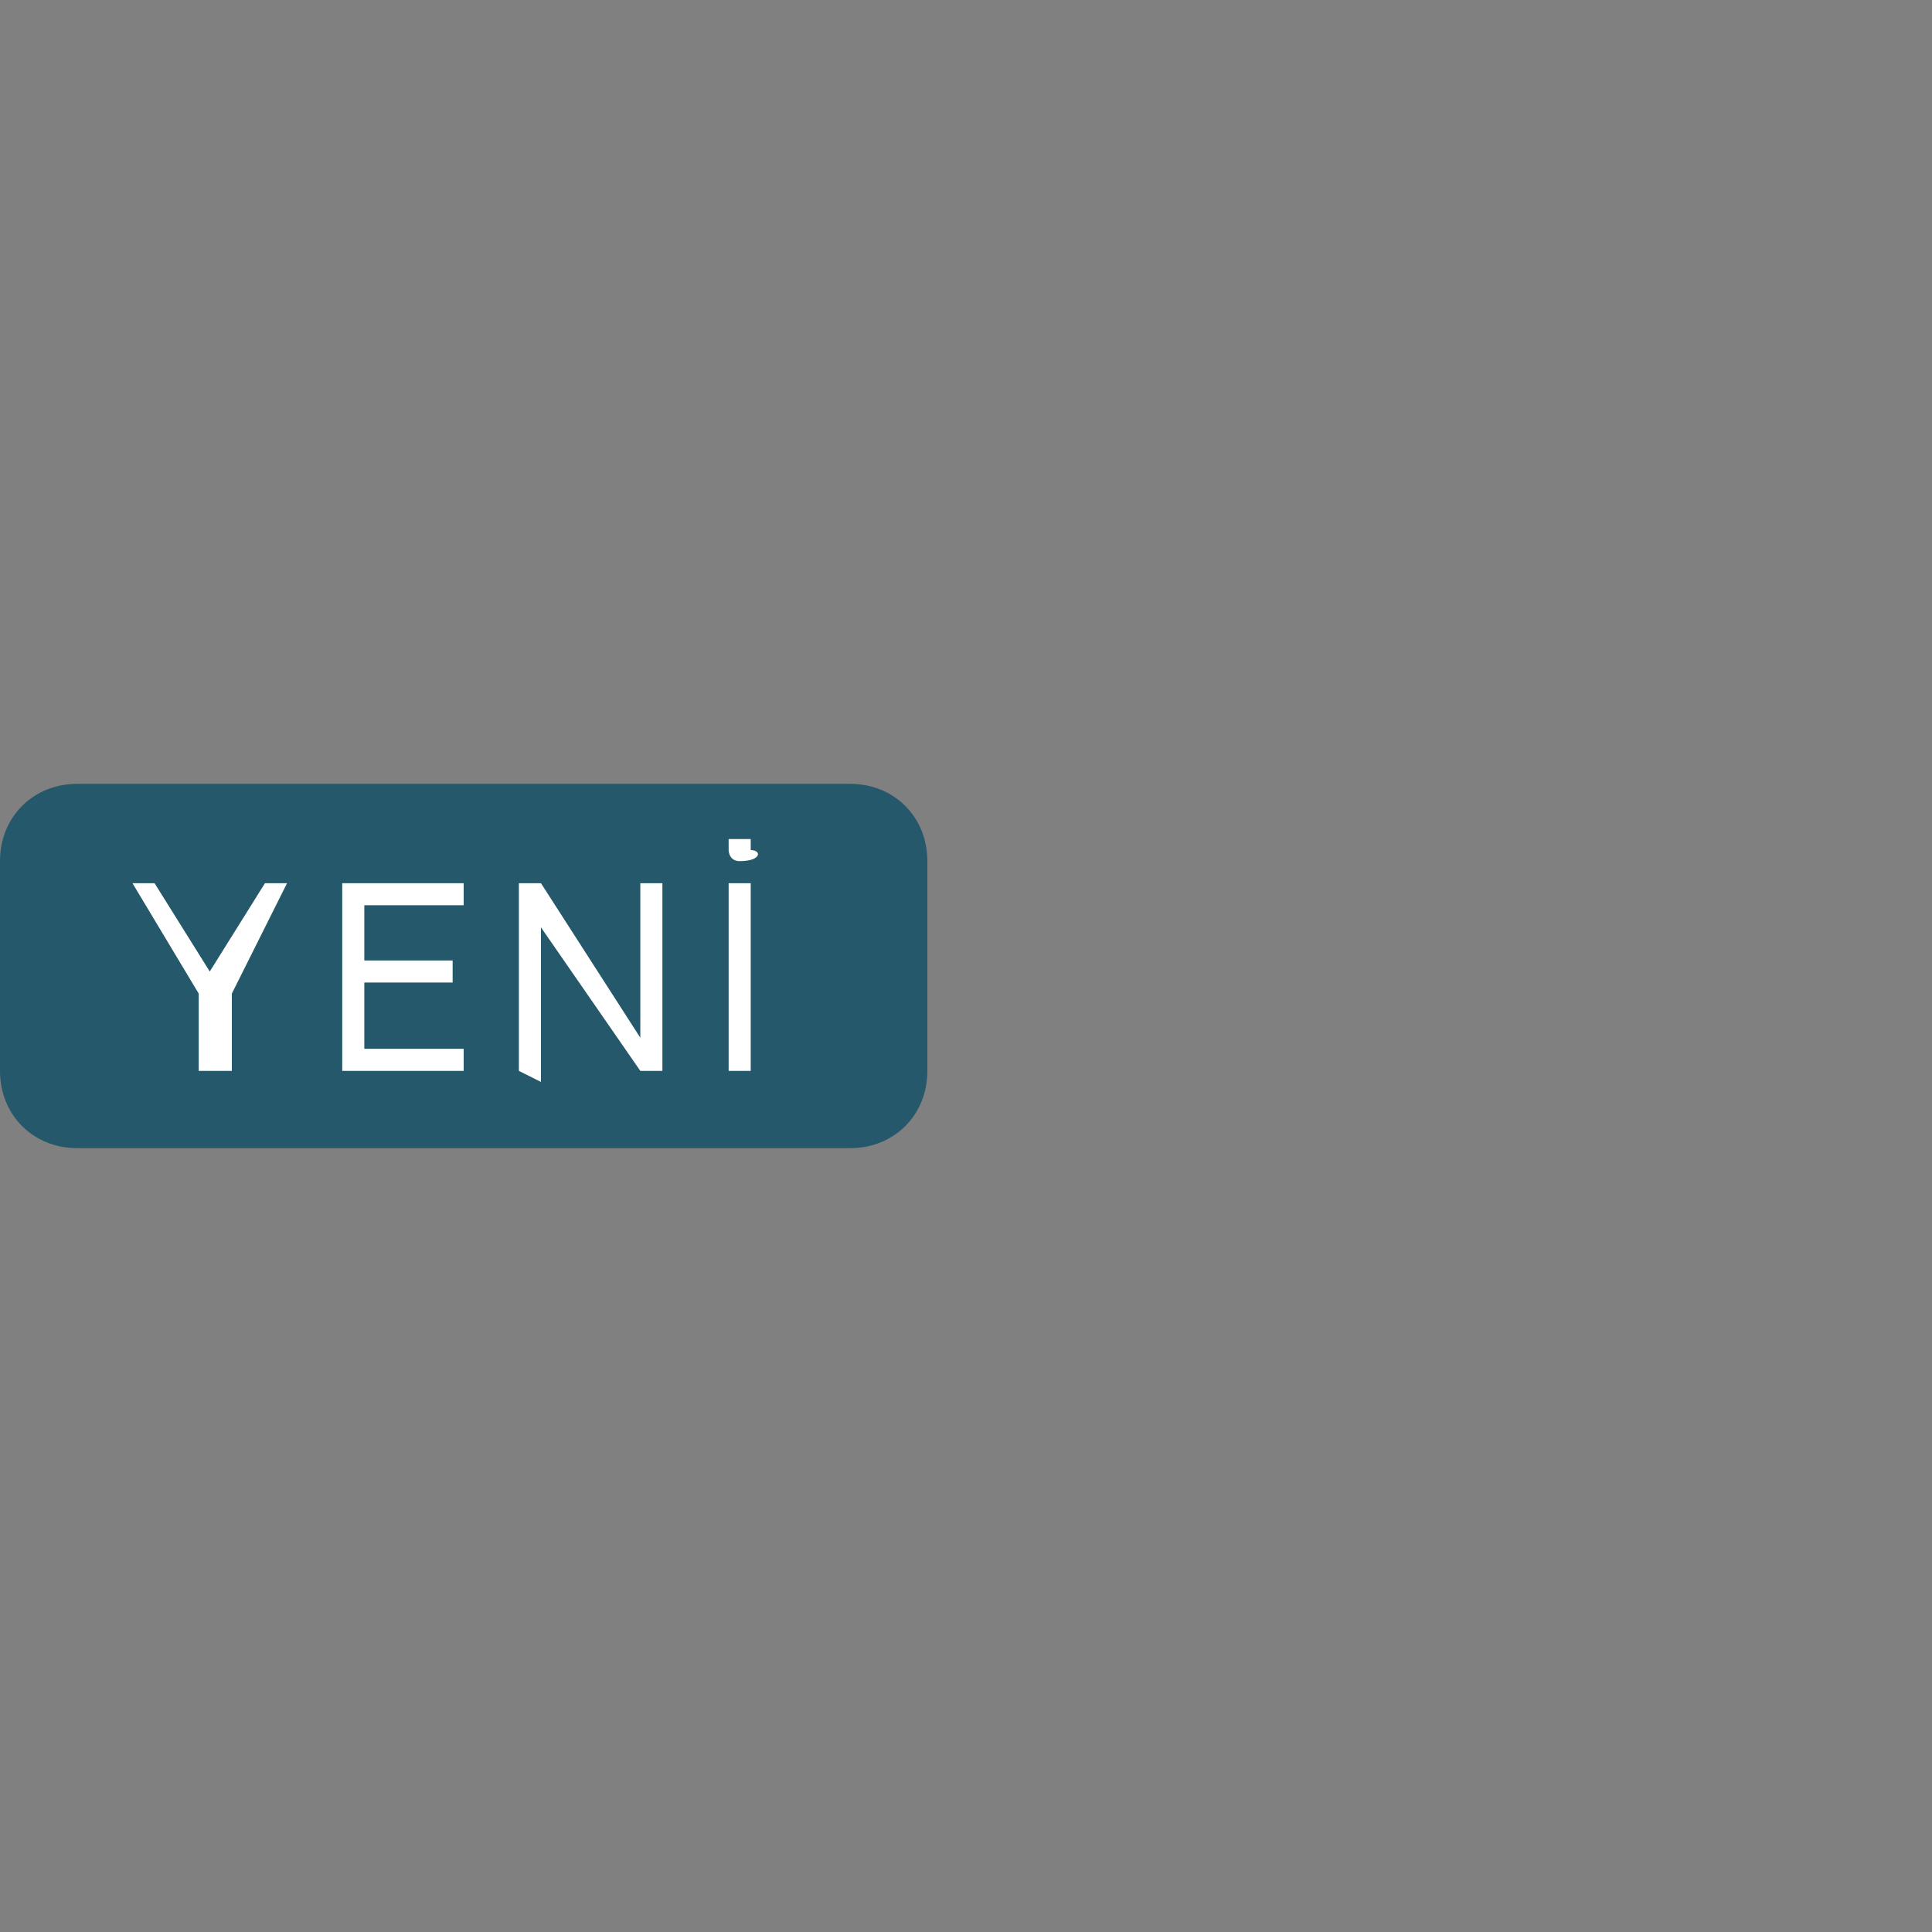 <?xml version="1.0" encoding="utf-8"?>
<!-- Generator: Adobe Illustrator 28.2.0, SVG Export Plug-In . SVG Version: 6.00 Build 0)  -->
<svg version="1.1" id="Layer_1" xmlns="http://www.w3.org/2000/svg" xmlns:xlink="http://www.w3.org/1999/xlink" x="0px" y="0px"
	 viewBox="0 0 17.5 17.5" style="enable-background:new 0 0 17.5 17.5;" xml:space="preserve">
<rect x="0" y="0" width="17.5" height="17.5" fill="#808080" stroke="none"/>
<style type="text/css">
	.st0{fill:#25586A;}
	.st1{fill:#FFFFFF;}
</style>
<g>
	<path class="st0" d="M7.7,7.1h-7C0.3,7.1,0,7.4,0,7.8v1.9c0,0.4,0.3,0.7,0.7,0.7h7c0.4,0,0.7-0.3,0.7-0.7V7.8
		C8.4,7.4,8.1,7.1,7.7,7.1z"/>
	<g>
		<path class="st1" d="M1.2,8h0.2l0.5,0.8c0,0,0,0,0,0c0,0,0,0,0,0s0,0,0,0v0L2.4,8h0.2L2.1,9c0,0,0,0,0,0c0,0,0,0,0,0.1v0.6H1.8
			V9.1c0,0,0,0,0-0.1s0,0,0,0L1.2,8z"/>
		<path class="st1" d="M3.1,9.7V8h1.1v0.2H3.3v0.5h0.8v0.2H3.3v0.6h0.9v0.2L3.1,9.7L3.1,9.7z"/>
		<path class="st1" d="M4.7,9.7V8h0.2l0.9,1.4c0,0,0,0,0,0s0,0,0,0c0,0,0,0,0,0c0,0,0,0,0,0V8H6v1.7H5.8L4.9,8.4c0,0,0,0,0,0
			c0,0,0,0,0,0c0,0,0,0,0,0s0,0,0,0v1.4L4.7,9.7L4.7,9.7z"/>
		<path class="st1" d="M6.7,7.8C6.7,7.8,6.7,7.8,6.7,7.8C6.6,7.8,6.6,7.7,6.6,7.7c0,0,0-0.1,0-0.1c0,0,0.1,0,0.1,0s0.1,0,0.1,0
			c0,0,0,0.1,0,0.1C6.9,7.7,6.9,7.8,6.7,7.8C6.8,7.8,6.8,7.8,6.7,7.8z M6.6,9.7V8h0.2v1.7C6.8,9.7,6.6,9.7,6.6,9.7z"/>
	</g>
</g>
</svg>
